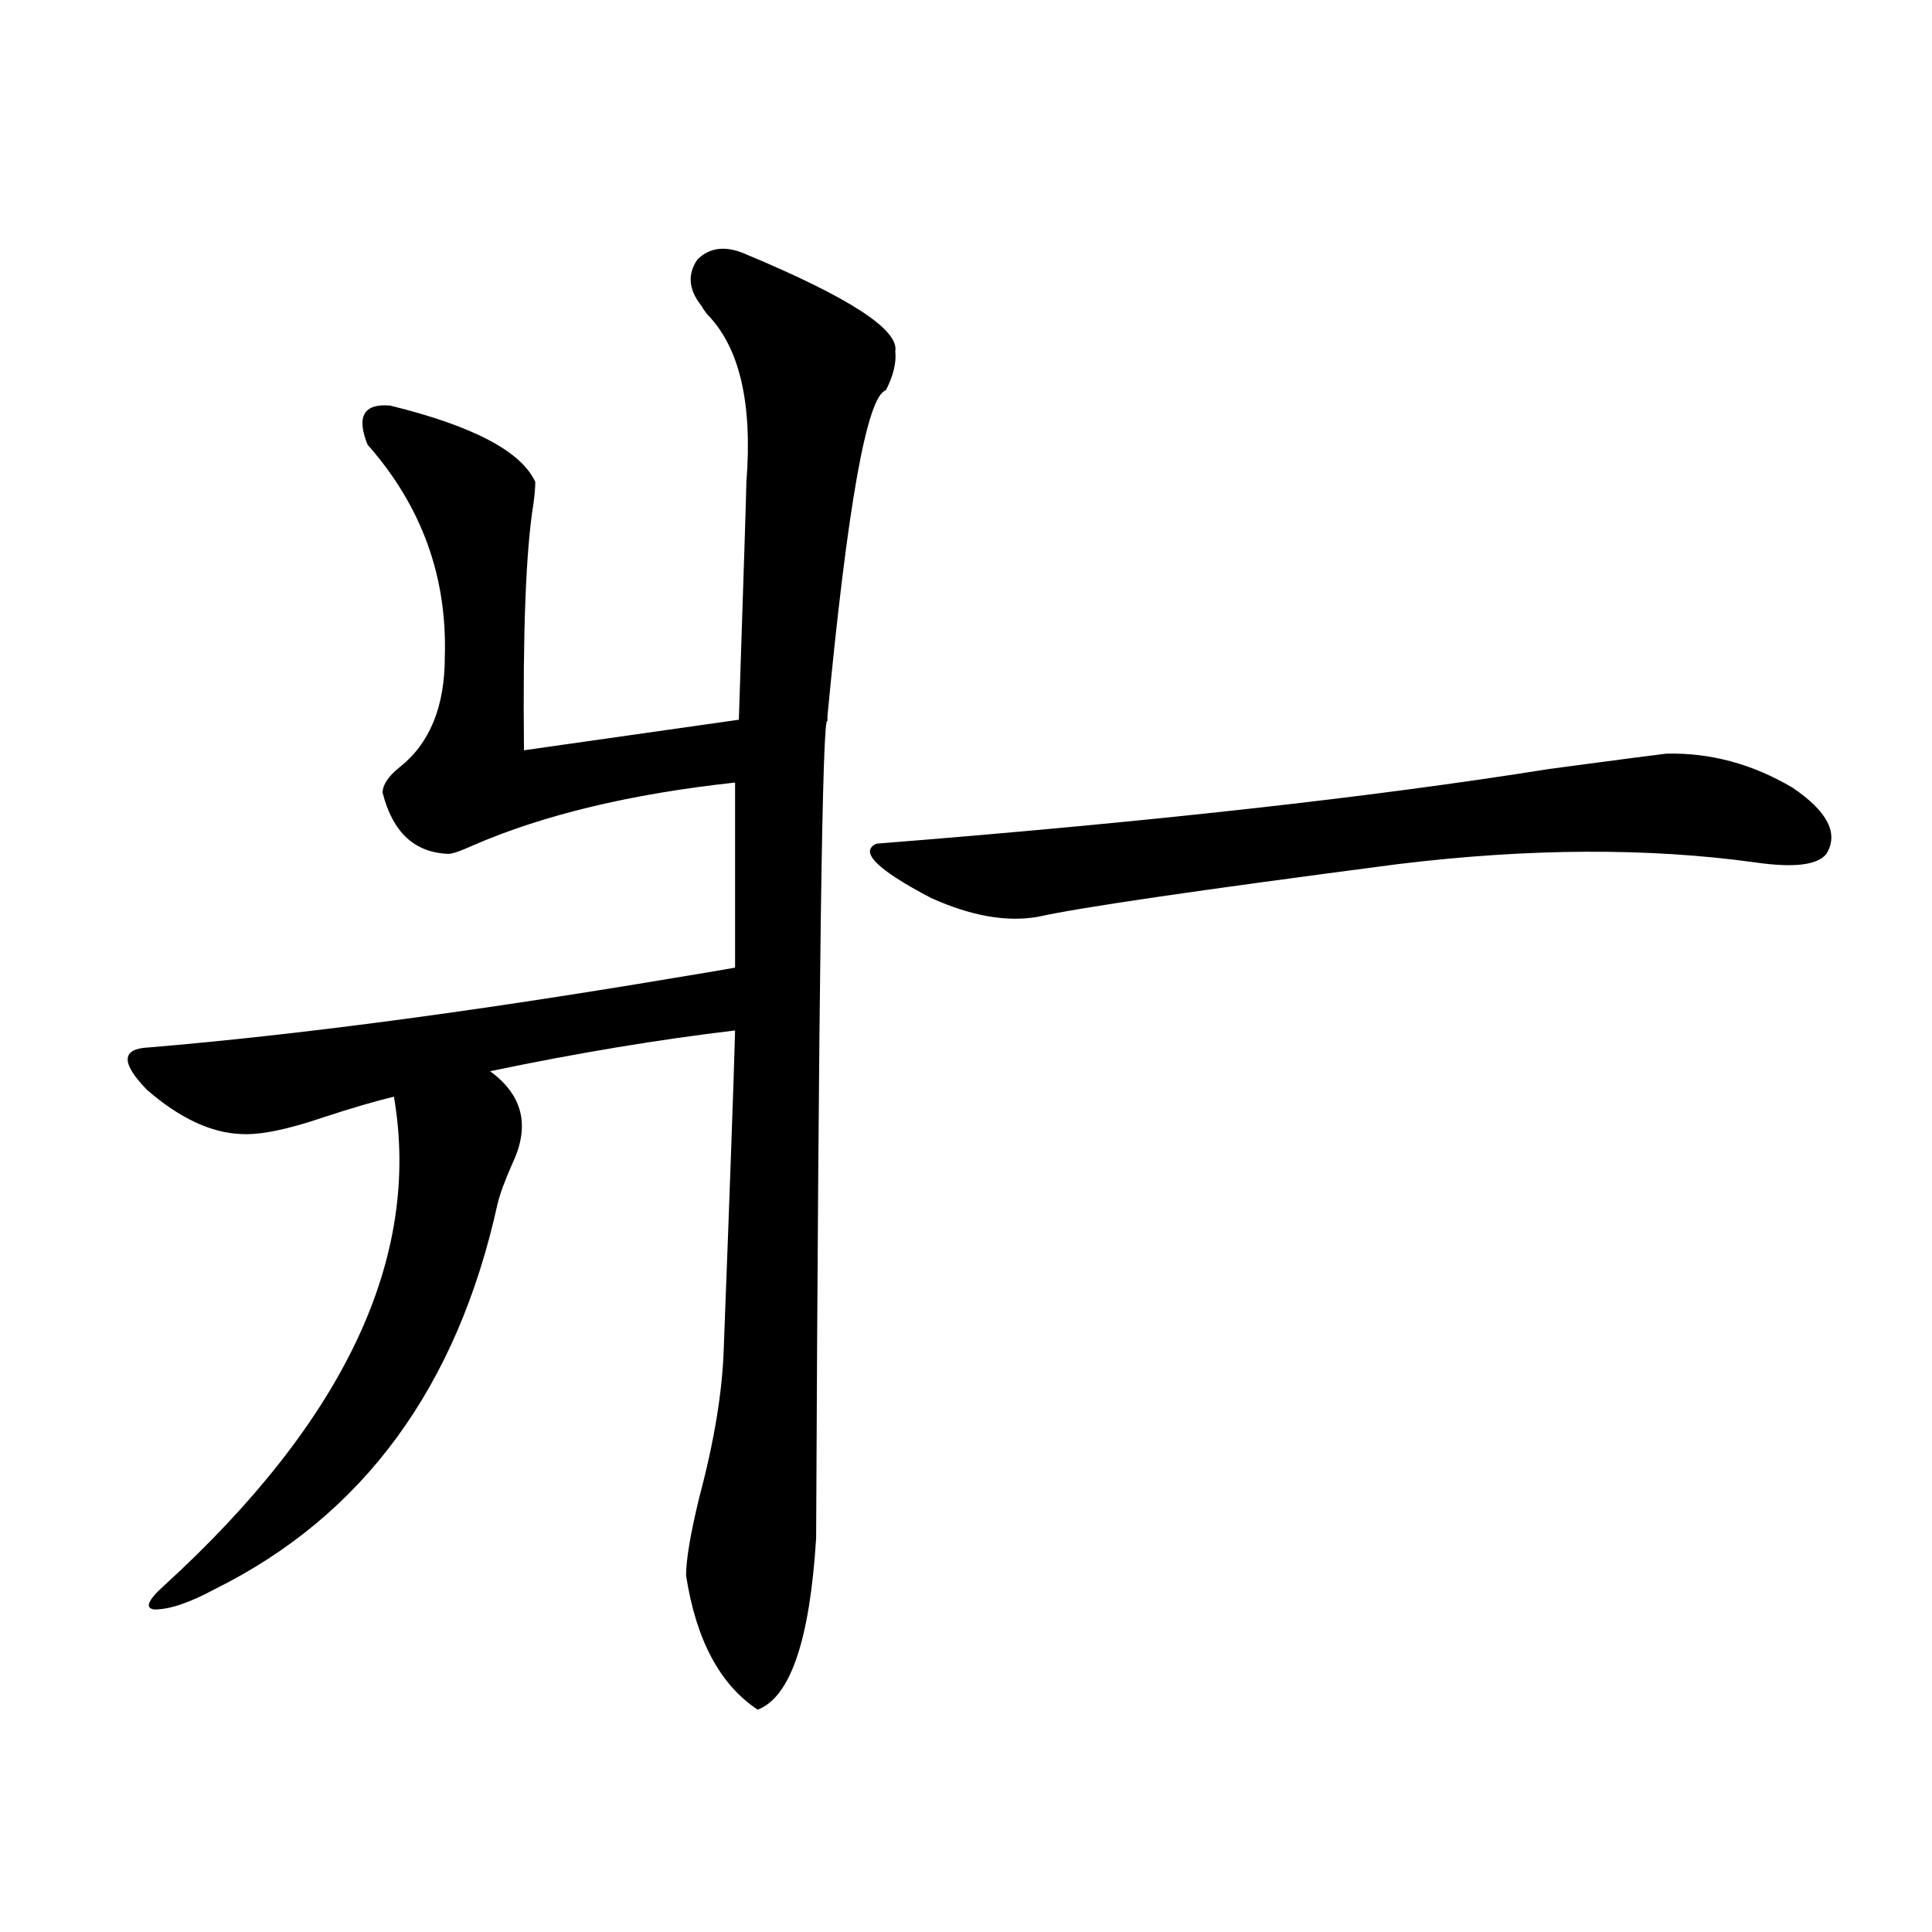<?xml version="1.0" encoding="utf-8"?>
<!-- Generator: Adobe Illustrator 16.0.0, SVG Export Plug-In . SVG Version: 6.00 Build 0)  -->
<!DOCTYPE svg PUBLIC "-//W3C//DTD SVG 1.1//EN" "http://www.w3.org/Graphics/SVG/1.1/DTD/svg11.dtd">
<svg version="1.1" id="图层_1" xmlns="http://www.w3.org/2000/svg" xmlns:xlink="http://www.w3.org/1999/xlink" x="0px" y="0px"
	 width="1000px" height="1000px" viewBox="0 0 1000 1000" enable-background="new 0 0 1000 1000" xml:space="preserve">
<path d="M386.333,131.699c53.322,22.274,79.022,38.974,77.071,50.098c0.64,5.864-0.976,12.606-4.878,20.215
	c-9.756,2.938-19.847,59.188-30.243,168.75v2.637c-2.607-6.44-4.558,134.473-5.854,422.754
	c-3.262,52.734-13.338,82.315-30.243,88.77c-19.512-12.896-31.874-36.035-37.072-69.434c0-8.198,2.271-21.671,6.829-40.43
	c7.805-29.292,12.027-55.069,12.683-77.344c3.247-84.952,5.198-139.746,5.854-164.355c-39.679,4.696-81.949,11.728-126.826,21.094
	c16.905,12.305,20.807,28.125,11.707,47.461c-3.902,8.789-6.509,15.82-7.805,21.094c-20.823,94.922-69.602,161.431-146.338,199.512
	c-13.018,7.031-23.414,10.547-31.219,10.547c-5.213-0.591-3.582-4.696,4.878-12.305c93.656-85.542,133.32-169.917,119.021-253.125
	c-9.756,2.349-21.798,5.864-36.097,10.547c-18.872,6.454-33.17,9.38-42.926,8.789c-15.609-0.577-31.874-8.198-48.779-22.852
	c-13.658-14.063-13.338-21.382,0.976-21.973c76.736-6.44,167.465-18.457,272.188-36.035c14.298-2.335,24.71-4.093,31.219-5.273
	v-95.801c-53.993,5.864-99.19,16.699-135.606,32.52c-6.509,2.938-10.731,4.395-12.683,4.395
	c-17.561-0.577-28.948-11.124-34.146-31.641c0-4.093,2.927-8.487,8.78-13.184c15.609-12.305,23.414-31.339,23.414-57.129
	c1.296-41.597-12.042-78.223-39.999-109.863c-5.854-14.64-1.951-21.382,11.707-20.215c42.926,10.547,67.956,23.73,75.12,39.551
	c0,2.938-0.335,6.743-0.976,11.426c-3.902,24.032-5.533,66.509-4.878,127.441l111.217-15.82
	c2.591-78.511,3.902-119.531,3.902-123.047c3.247-41.007-3.582-70.011-20.487-87.012c-1.311-1.758-2.287-3.214-2.927-4.395
	c-6.509-8.198-7.165-16.108-1.951-23.73C367.461,127.896,375.921,127.017,386.333,131.699z M862.418,390.098
	c22.759-0.577,44.542,5.273,65.364,17.578c18.201,12.305,24.054,23.73,17.561,34.277c-4.558,5.864-16.92,7.333-37.072,4.395
	c-55.288-7.608-116.75-7.319-184.386,0.879c-103.412,13.485-165.53,22.563-186.337,27.246c-16.265,2.938-34.801-0.288-55.608-9.668
	c-27.972-14.64-37.408-24.019-28.292-28.125c140.484-11.124,256.579-24.019,348.284-38.672
	C837.053,393.325,857.205,390.688,862.418,390.098z"/>
</svg>
